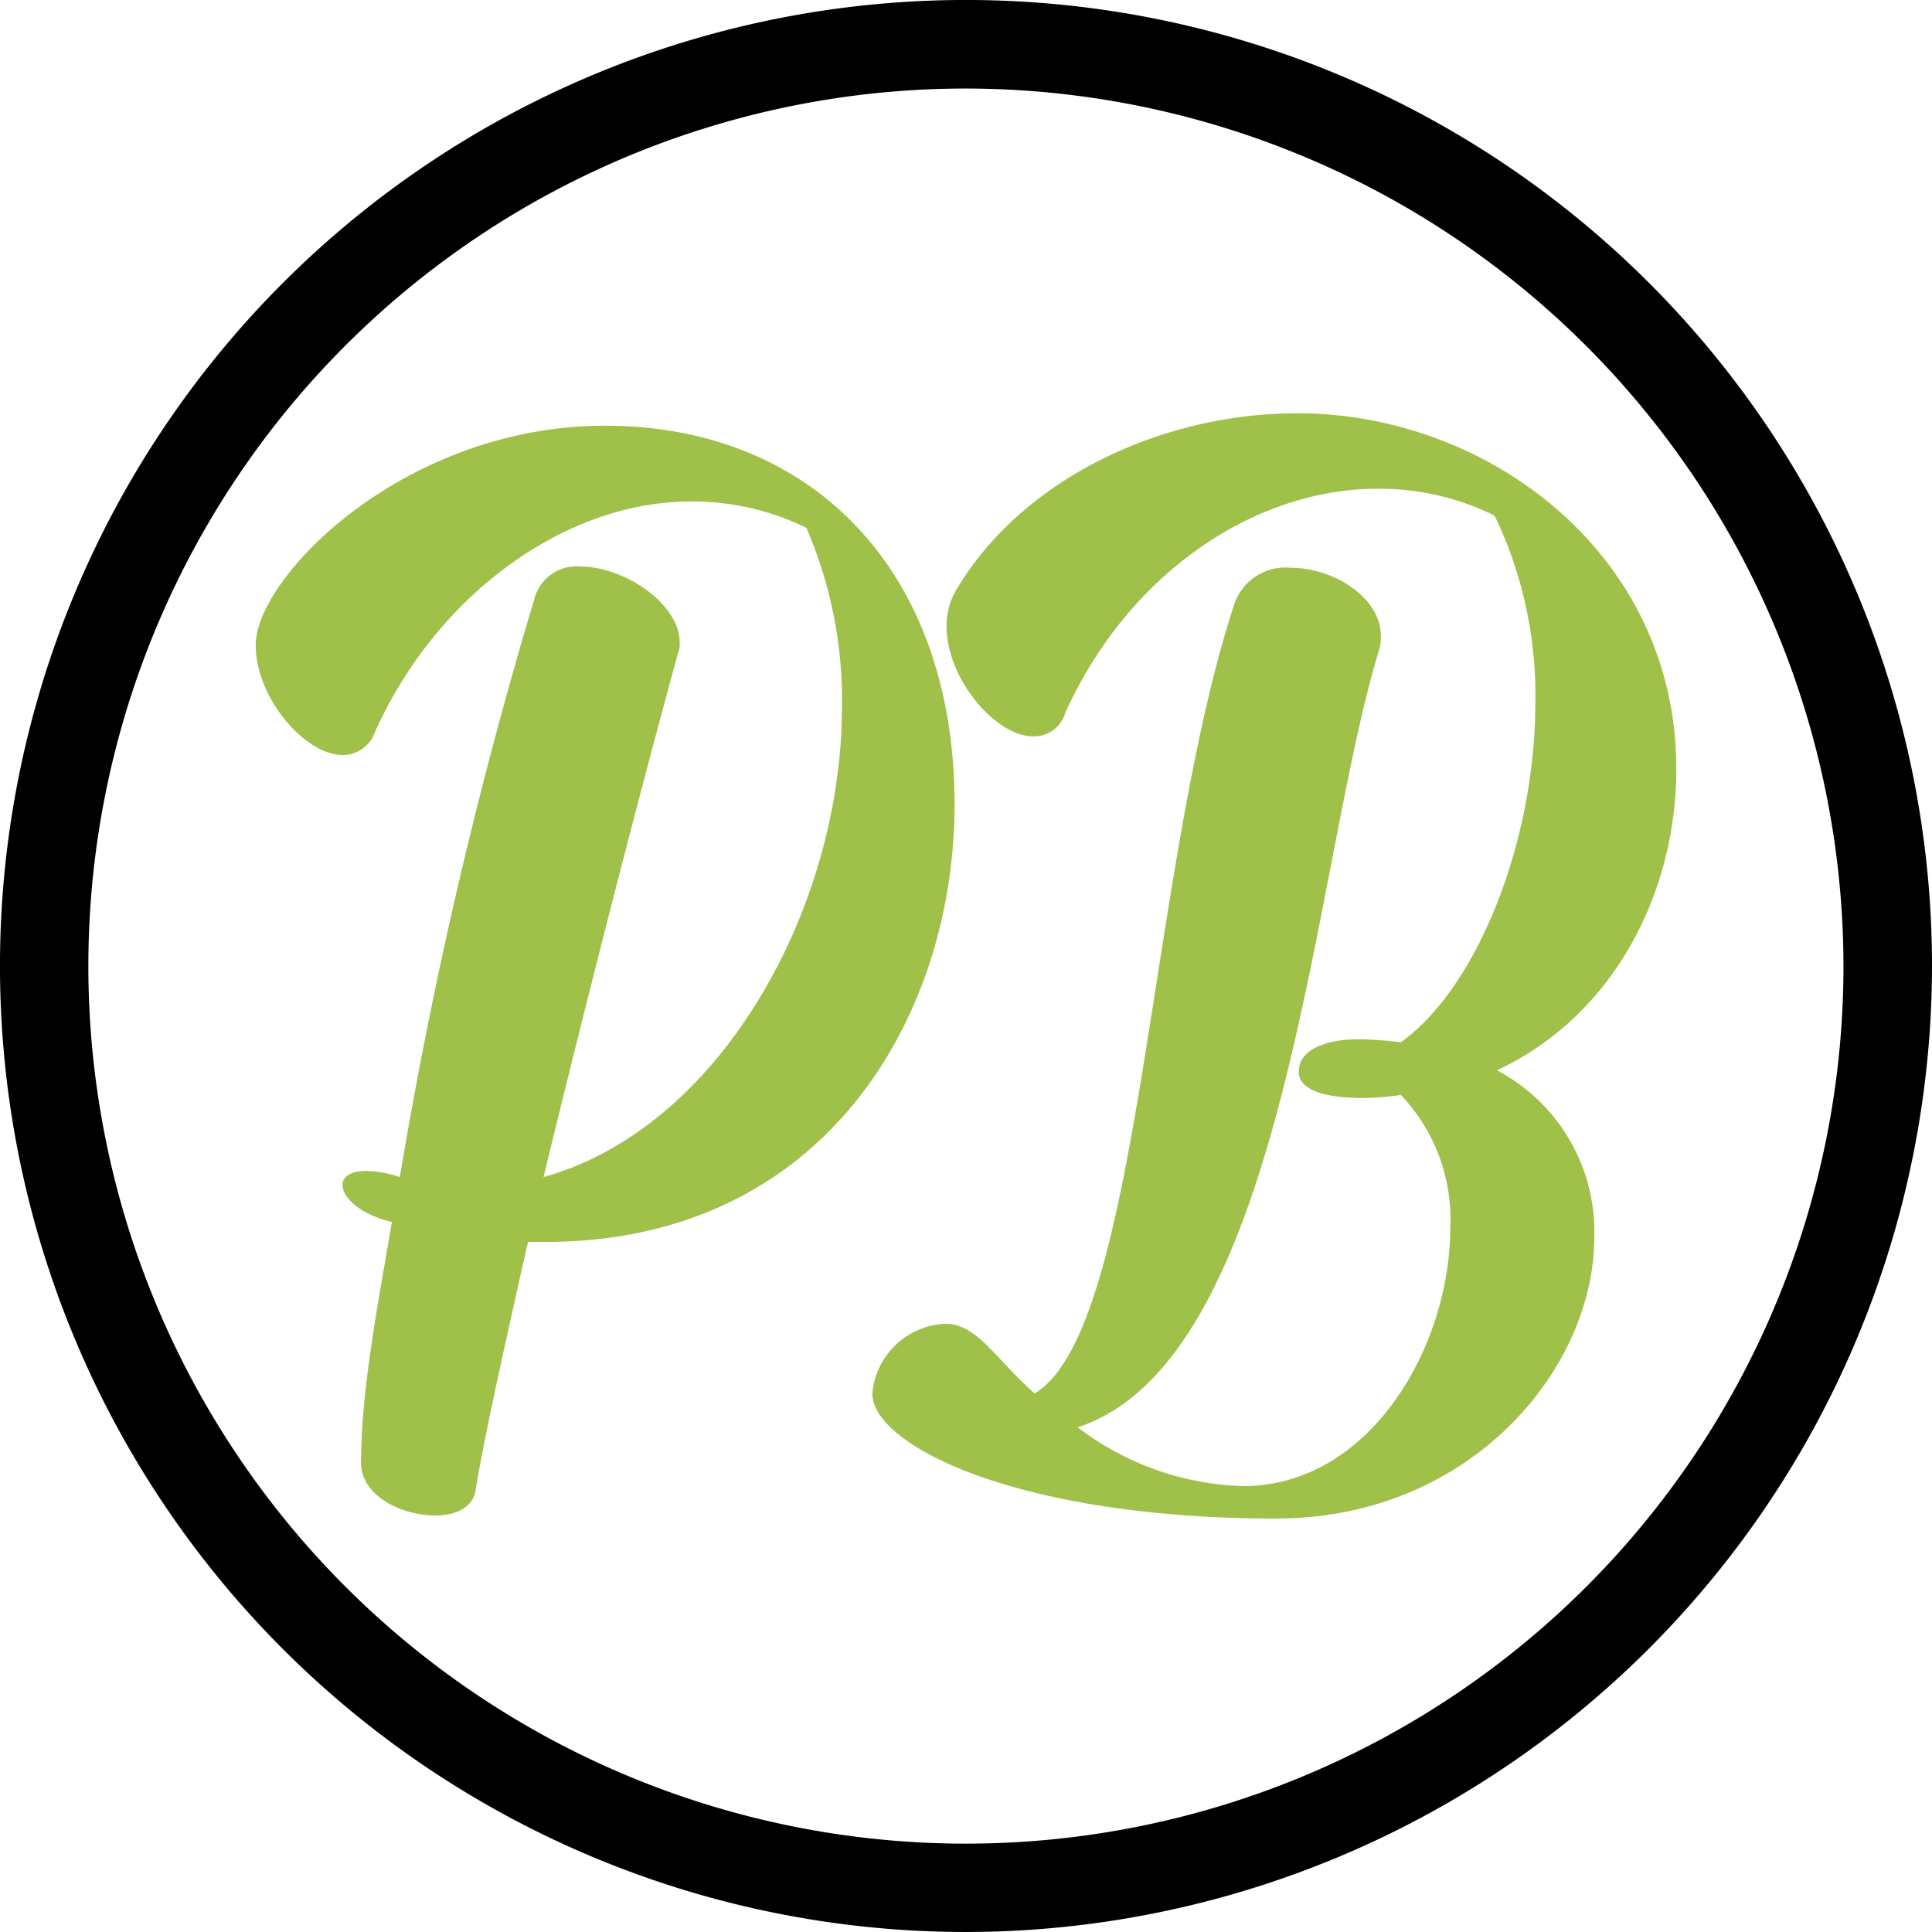 <svg xmlns="http://www.w3.org/2000/svg" width="103.179" height="103.179" viewBox="0 0 103.179 103.179">
  <g id="Group_13" data-name="Group 13" transform="translate(-260.864 -38.821)">
    <path id="Path_11" data-name="Path 11" d="M51.585,103.179a51.59,51.59,0,1,1,51.594-51.594,51.643,51.643,0,0,1-51.594,51.594m0-98.451A46.866,46.866,0,1,0,98.451,51.594,46.921,46.921,0,0,0,51.585,4.728" transform="translate(260.864 38.821)"/>
    <path id="Path_12" data-name="Path 12" d="M72.753,131.022c-1.984,0-4.622-3.053-4.622-5.864,0-3.63,7.925-11.719,18.662-11.719,10.977,0,18.662,7.675,18.662,20.231,0,11.228-6.856,23.361-21.878,23.361h-.905c-1.319,5.864-2.4,10.737-2.8,13.289-.164.905-1.069,1.319-2.147,1.319-1.82,0-3.967-1.069-3.967-2.8,0-3.881.905-8.5,1.647-12.875-1.733-.414-2.638-1.319-2.638-1.984,0-.414.414-.741,1.242-.741a5.921,5.921,0,0,1,1.82.327,251.354,251.354,0,0,1,7.184-30.872,2.318,2.318,0,0,1,2.475-1.733c2.311,0,5.286,1.984,5.286,4.044a1.345,1.345,0,0,1-.087.578c-2.4,8.753-5.036,19.153-7.184,27.983,9.495-2.639,15.937-14.444,15.937-25.094a23.138,23.138,0,0,0-1.9-9.581,13.833,13.833,0,0,0-6.192-1.406c-6.519,0-13.452,4.786-16.842,12.3a1.824,1.824,0,0,1-1.752,1.242" transform="translate(206.388 -51.883)" fill="#9fc049"/>
    <path id="Path_13" data-name="Path 13" d="M241.038,127.379c-1.984,0-4.622-3.053-4.622-5.864a3.7,3.7,0,0,1,.578-2.061c3.467-5.778,10.814-9.331,18.161-9.331,10.159,0,20.232,7.511,20.231,18.989,0,6.683-3.389,13.212-9.581,16.1a9.744,9.744,0,0,1,5.2,8.917c0,7.02-6.606,15.022-17.005,15.022-13.7,0-21.551-3.881-21.551-6.683a4.085,4.085,0,0,1,3.881-3.717c1.733,0,2.638,1.82,4.786,3.717,5.7-3.389,6.028-27.983,10.65-42.109a2.891,2.891,0,0,1,3.053-1.984c2.224,0,4.786,1.57,4.786,3.63a2.177,2.177,0,0,1-.087.742c-3.553,11.555-4.95,37.892-16.1,41.531a15.251,15.251,0,0,0,8.83,3.139c6.769,0,11.064-7.434,11.064-13.789a9.611,9.611,0,0,0-2.638-7.1,15.281,15.281,0,0,1-1.984.164c-1.82,0-3.467-.327-3.467-1.406,0-1.242,1.569-1.733,3.216-1.733a20.253,20.253,0,0,1,2.234.164c4.044-2.889,7.184-10.65,7.184-18.161a22.089,22.089,0,0,0-2.147-9.909l-.087-.087a13.832,13.832,0,0,0-6.192-1.406c-6.519,0-13.288,4.458-16.678,11.969a1.731,1.731,0,0,1-1.714,1.252" transform="translate(75.002 -49.231)" fill="#9fc049"/>
  </g>
</svg>
